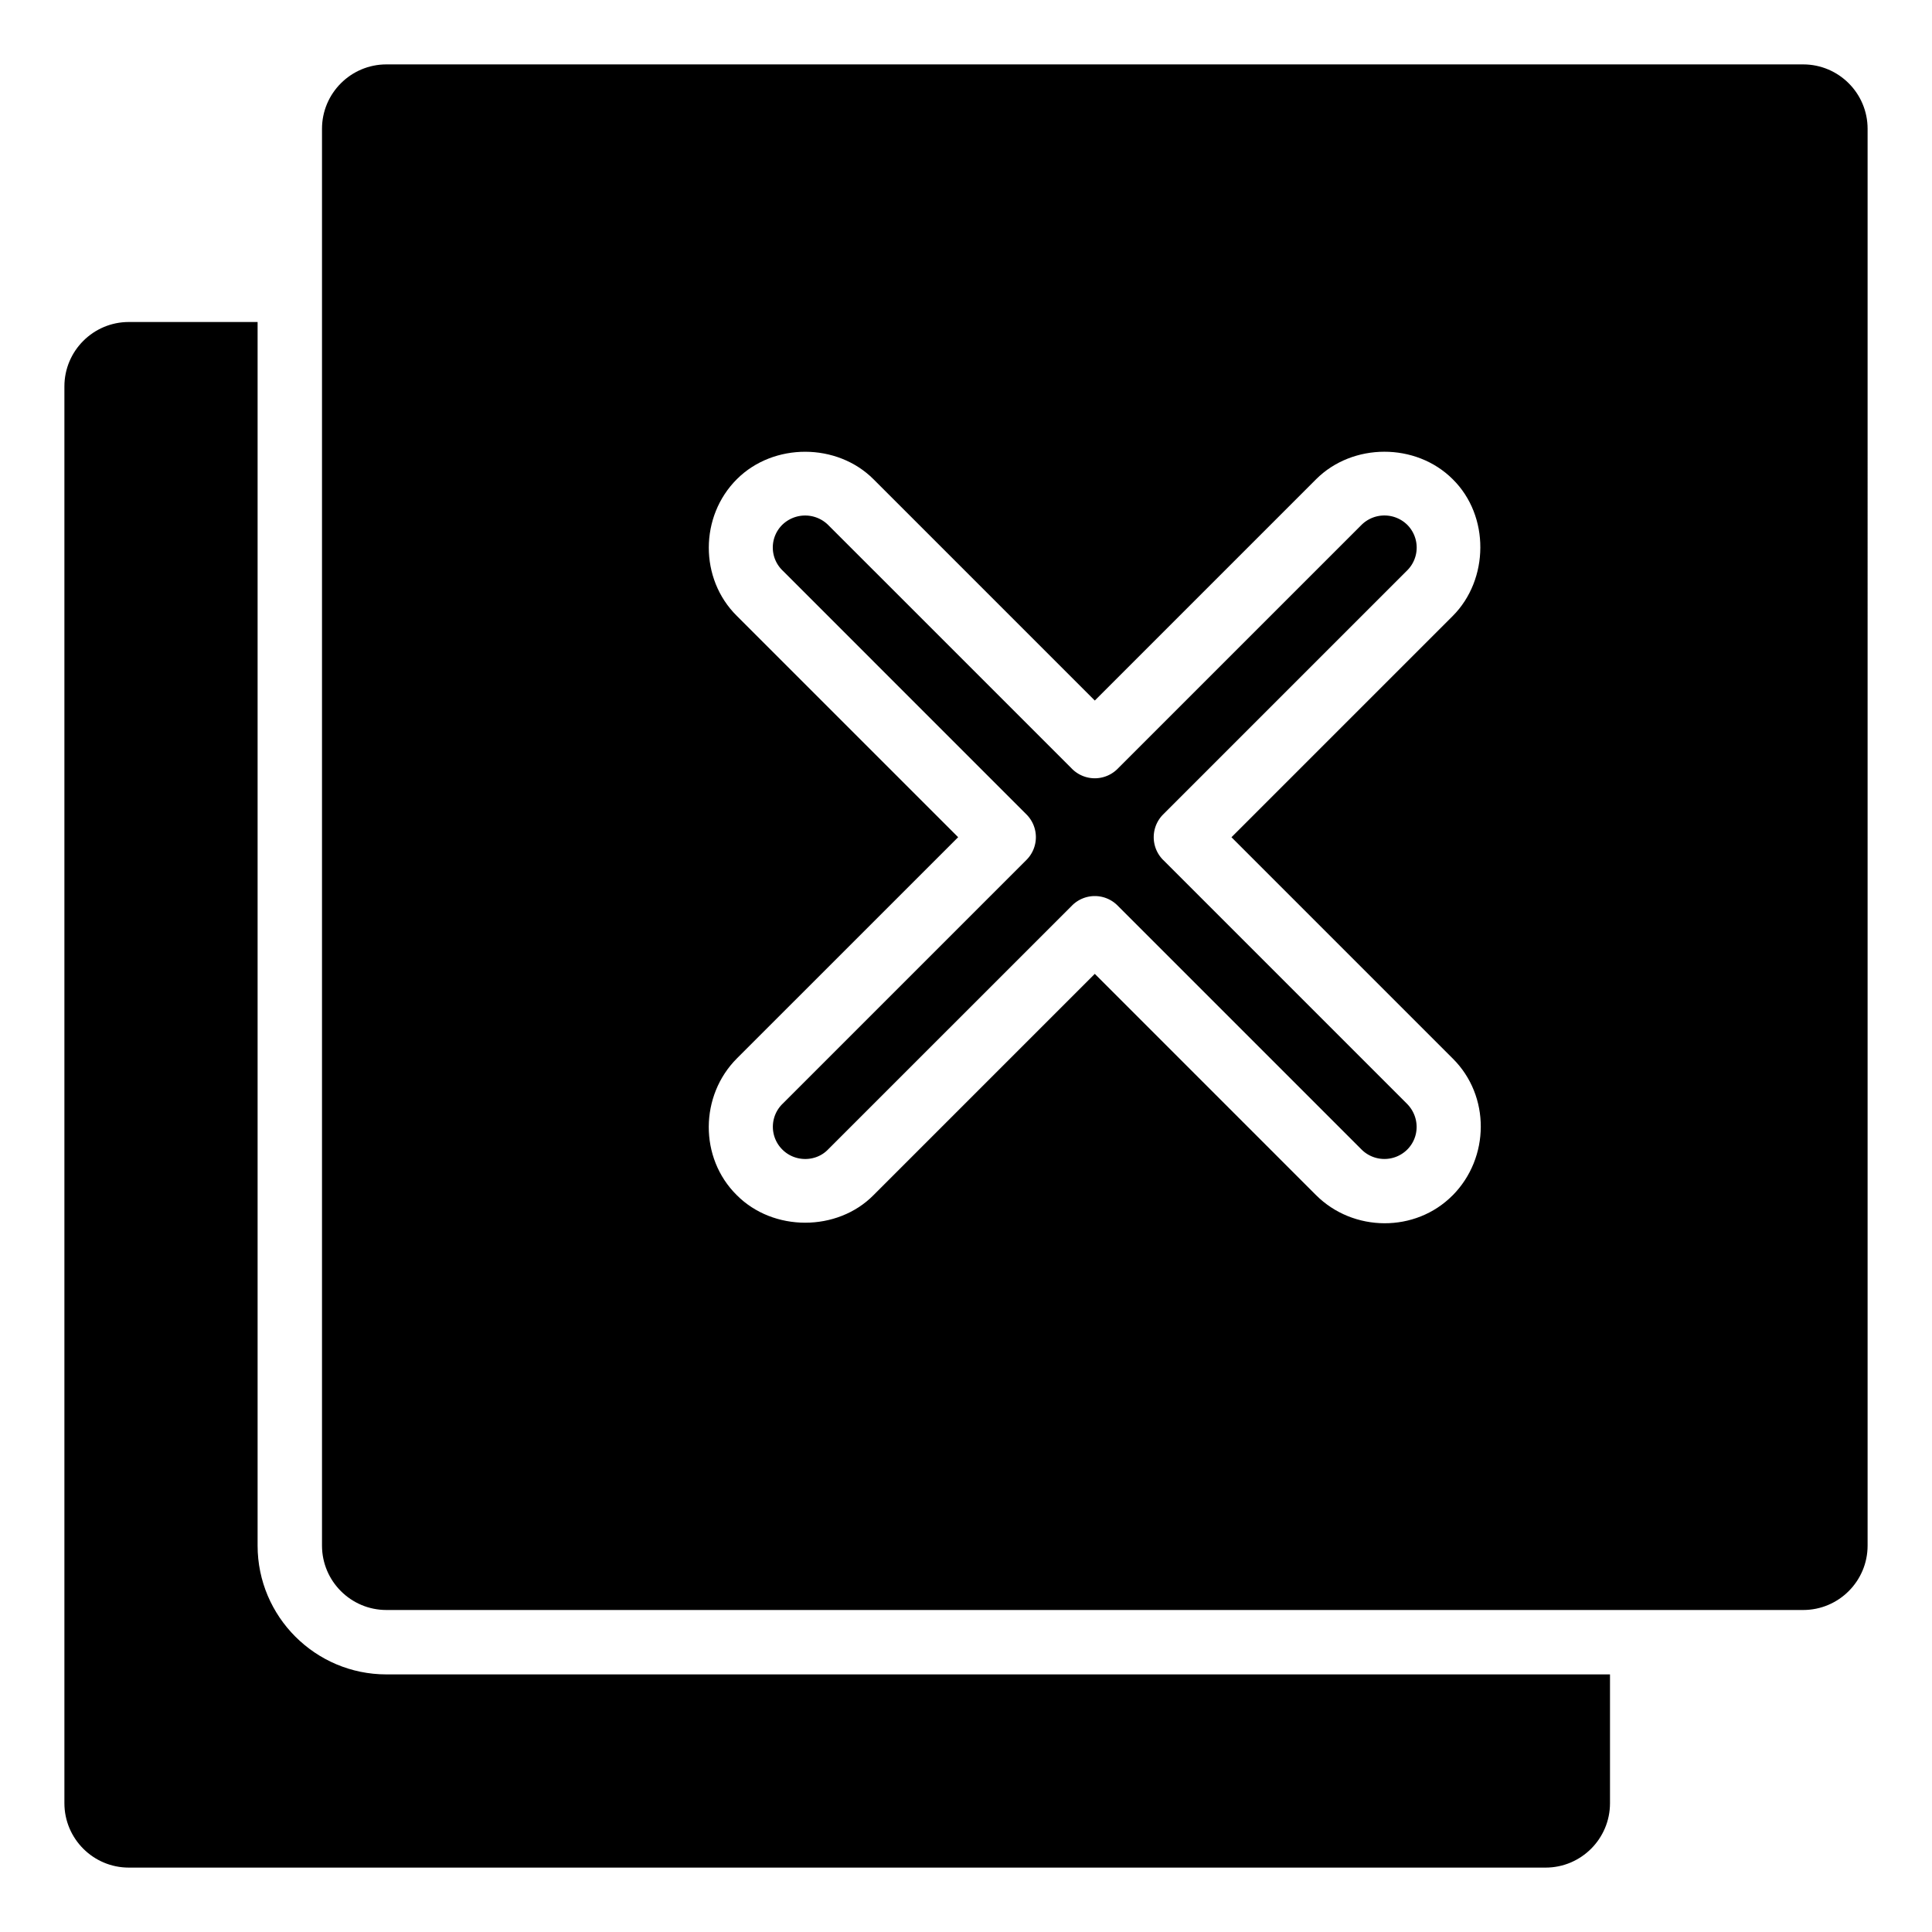 <svg xmlns="http://www.w3.org/2000/svg" version="1.1" xmlns:xlink="http://www.w3.org/1999/xlink" width="512" height="512" x="0" y="0" viewBox="0 0 60 60" style="enable-background:new 0 0 512 512" xml:space="preserve"><g><path d="M4 58h44c1.103 0 2-.897 2-2v-4H12c-2.206 0-4-1.794-4-4V10H4c-1.103 0-2 .897-2 2v44c0 1.103.897 2 2 2z" fill="#000000" opacity="1" data-original="#000000"></path><path d="M56 2H12c-1.103 0-2 .897-2 2v44c0 1.103.897 2 2 2h44c1.103 0 2-.897 2-2V4c0-1.103-.897-2-2-2zM45.113 37.122c-1.156 1.168-3.089 1.148-4.245-.009L34 30.244l-6.873 6.873c-1.125 1.139-3.114 1.143-4.249-.004-1.167-1.155-1.147-3.09.009-4.245L29.756 26l-6.873-6.873c-1.166-1.152-1.157-3.094.004-4.249 1.141-1.135 3.107-1.128 4.24.005L34 21.756l6.873-6.873c1.133-1.133 3.097-1.144 4.243 0 .578.571.86 1.347.857 2.123-.002.78-.293 1.56-.86 2.127l-6.869 6.868 6.871 6.871c1.173 1.161 1.153 3.084-.002 4.251z" fill="#000000" opacity="1" data-original="#000000"></path><path d="M36.123 26.707a.999.999 0 0 1 0-1.414l7.58-7.58a1 1 0 0 0 .004-1.411 1.012 1.012 0 0 0-1.42-.005l-7.58 7.58a.999.999 0 0 1-1.414 0l-7.58-7.58a1.018 1.018 0 0 0-1.417 0 .991.991 0 0 0-.003 1.41l7.584 7.585a.999.999 0 0 1 0 1.414l-7.58 7.58a.996.996 0 0 0-.004 1.411c.393.398 1.04.39 1.415.009l7.585-7.584a.997.997 0 0 1 1.414 0l7.58 7.58a1.006 1.006 0 0 0 1.411.004c.395-.39.393-1.016.009-1.415l-7.584-7.585z" fill="#000000" opacity="1" data-original="#000000"></path></g></svg>